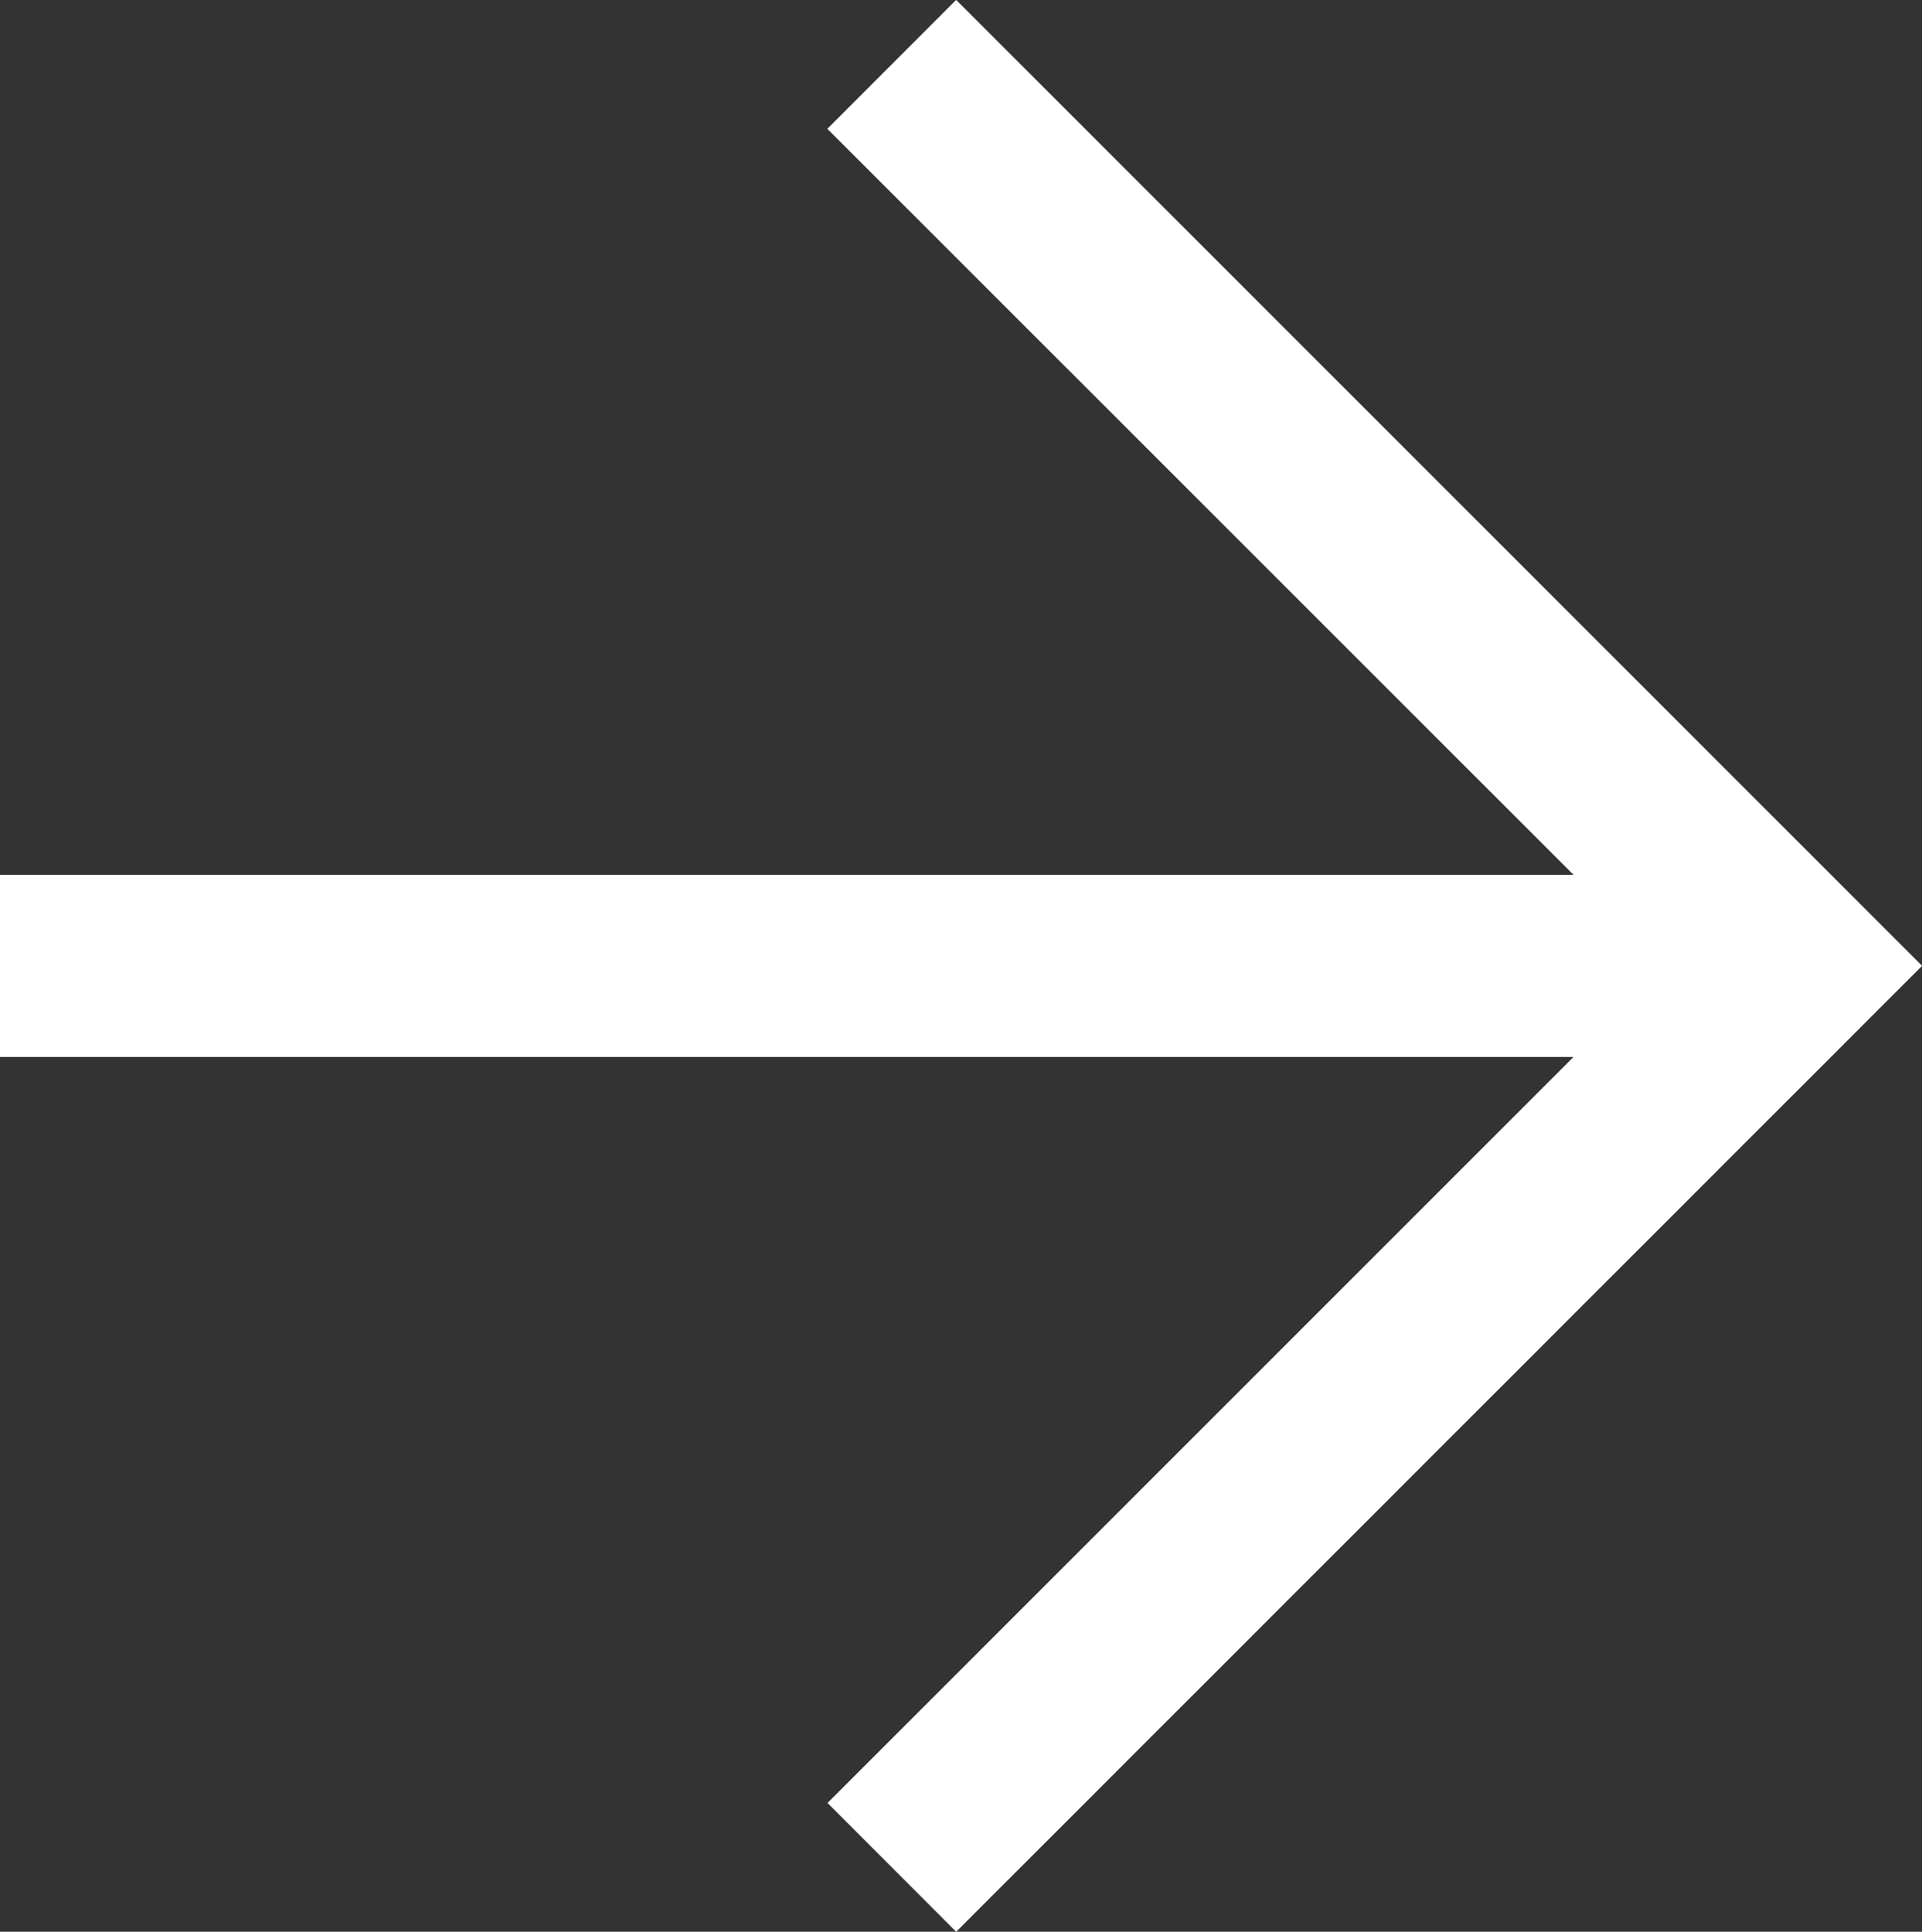 <svg xmlns="http://www.w3.org/2000/svg" width="20.276" height="20.379" viewBox="0 0 20.276 20.379">
  <rect x="0" y="0" width="20.276" height="20.379" fill="#333333" stroke="none"/>
  <path id="Path_279" data-name="Path 279" d="M9.229,0V16.6l-7.87-7.87L0,10.087l8.831,8.831h0l1.359,1.359h0l1.359-1.359h0l8.831-8.831L19.02,8.728,11.15,16.6V0Z" transform="translate(0 20.379) rotate(-90)" fill="#fff"/>
</svg>
